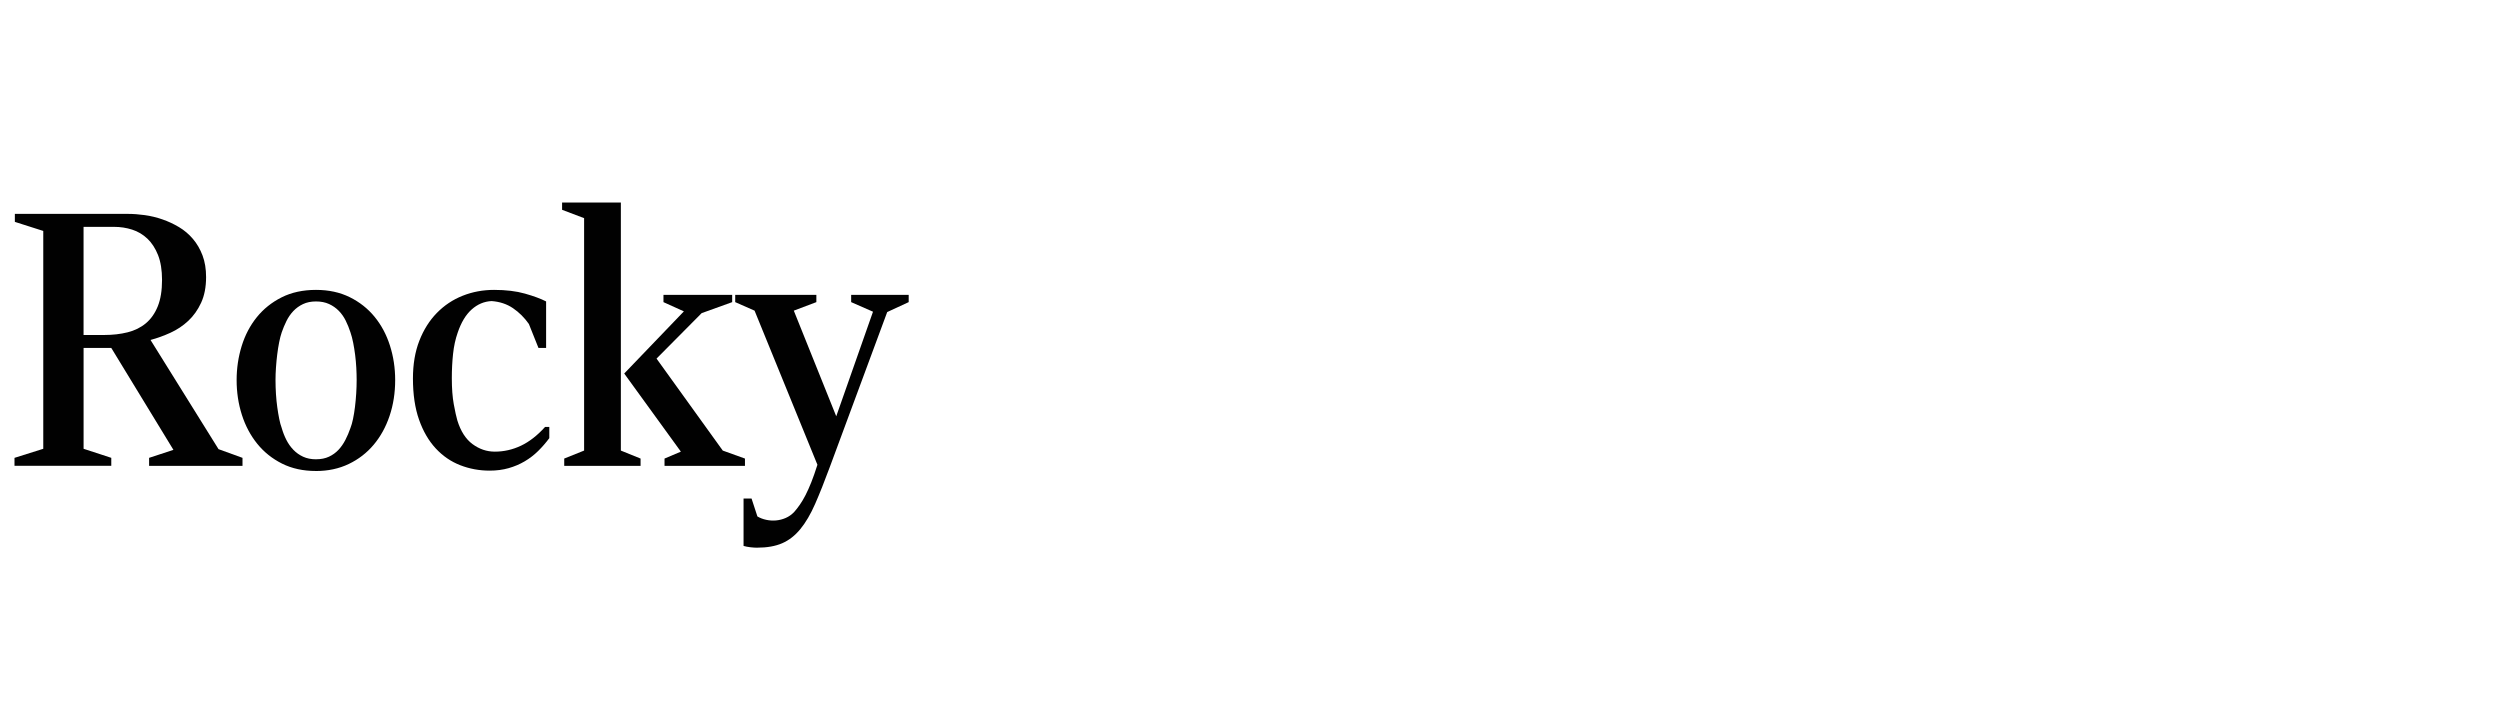 <?xml version="1.0" encoding="UTF-8"?>
<svg id="Layer_1" data-name="Layer 1" xmlns="http://www.w3.org/2000/svg" width="330" height="93" viewBox="0 0 330 93">
  <path d="M1.914,60.437l3.797-1.195V30.483l-3.75-1.195v-1.055h14.93c.703,0,1.445,.055,2.227,.164s1.555,.297,2.32,.562,1.496,.605,2.191,1.02,1.309,.934,1.84,1.559,.953,1.352,1.266,2.18,.469,1.781,.469,2.859c0,1.312-.219,2.441-.656,3.387s-1.004,1.742-1.699,2.391-1.48,1.172-2.355,1.57-1.75,.715-2.625,.949l8.977,14.414,3.164,1.148v1.055h-12.328v-1.055l3.211-1.055-8.203-13.453h-3.656v13.312l3.656,1.195v1.055H1.914v-1.055Zm11.859-16.219c1.109,0,2.133-.117,3.07-.352s1.742-.633,2.414-1.195,1.195-1.309,1.57-2.238,.562-2.09,.562-3.48c0-1.297-.176-2.391-.527-3.281s-.82-1.613-1.406-2.168-1.258-.953-2.016-1.195-1.551-.363-2.379-.363h-4.031v14.273h2.742Z" style="fill: #010101;"/>
  <path d="M41.711,62.171c-1.688,0-3.18-.324-4.477-.973s-2.391-1.523-3.281-2.625-1.566-2.375-2.027-3.82-.691-2.973-.691-4.582c0-1.562,.223-3.062,.668-4.5s1.109-2.703,1.992-3.797,1.977-1.969,3.281-2.625,2.816-.984,4.535-.984c1.672,0,3.156,.32,4.453,.961s2.391,1.504,3.281,2.59,1.566,2.352,2.027,3.797,.691,2.965,.691,4.559c0,1.688-.246,3.262-.738,4.723s-1.191,2.73-2.098,3.809-2.004,1.926-3.293,2.543-2.73,.926-4.324,.926Zm0-1.547c.656,0,1.227-.113,1.711-.34s.902-.527,1.254-.902,.656-.812,.914-1.312,.48-1.023,.668-1.57c.125-.312,.238-.711,.34-1.195s.188-1.012,.258-1.582,.125-1.164,.164-1.781,.059-1.223,.059-1.816c0-.484-.016-1.012-.047-1.582s-.082-1.133-.152-1.688-.156-1.09-.258-1.605-.223-.977-.363-1.383c-.172-.531-.379-1.043-.621-1.535s-.547-.926-.914-1.301-.797-.676-1.289-.902-1.066-.34-1.723-.34-1.23,.117-1.723,.352-.918,.543-1.277,.926-.66,.82-.902,1.312-.449,.988-.621,1.488c-.125,.359-.238,.797-.34,1.312s-.188,1.059-.258,1.629-.125,1.145-.164,1.723-.059,1.109-.059,1.594c0,.641,.02,1.27,.059,1.887s.098,1.203,.176,1.758,.164,1.066,.258,1.535,.203,.867,.328,1.195c.156,.547,.359,1.066,.609,1.559s.559,.93,.926,1.312,.797,.688,1.289,.914,1.059,.34,1.699,.34Z" style="fill: #010101;"/>
  <path d="M64.633,62.124c-1.359,0-2.652-.238-3.879-.715s-2.305-1.215-3.234-2.215-1.664-2.262-2.203-3.785-.809-3.34-.809-5.449c0-1.875,.281-3.535,.844-4.98s1.332-2.668,2.309-3.668,2.113-1.758,3.41-2.273,2.68-.773,4.148-.773c1.562,0,2.922,.164,4.078,.492s2.086,.672,2.789,1.031v6.141h-1.008l-1.266-3.164c-.594-.844-1.293-1.539-2.098-2.086s-1.746-.859-2.824-.938c-.984,.047-1.863,.418-2.637,1.113s-1.387,1.715-1.84,3.059c-.297,.844-.5,1.773-.609,2.789s-.164,2.086-.164,3.211c0,1.359,.086,2.508,.258,3.445s.328,1.648,.469,2.133c.438,1.422,1.105,2.465,2.004,3.129s1.879,.996,2.941,.996c1.203,0,2.355-.262,3.457-.785s2.16-1.348,3.176-2.473h.562v1.477c-.453,.609-.945,1.176-1.477,1.699s-1.121,.977-1.77,1.359-1.355,.684-2.121,.902-1.602,.328-2.508,.328Z" style="fill: #010101;"/>
  <path d="M74.477,60.53l2.625-1.055V28.796l-2.906-1.102v-.961h7.758V59.476l2.602,1.055v.961h-10.078v-.961Zm13.242,0l2.156-.914-7.477-10.312,7.875-8.203-2.695-1.219v-.961h9.07v.961l-4.031,1.453-5.953,6,8.742,12.141,2.93,1.055v.961h-10.617v-.961Z" style="fill: #010101;"/>
  <path d="M99.93,72.296c-.25,0-.543-.02-.879-.059s-.637-.098-.902-.176v-6.258h1.055l.773,2.367c.344,.203,.73,.352,1.16,.445s.863,.121,1.301,.082,.863-.148,1.277-.328,.785-.441,1.113-.785c.25-.281,.5-.602,.75-.961s.5-.781,.75-1.266,.504-1.051,.762-1.699,.527-1.418,.809-2.309l-8.297-20.344-2.555-1.125v-.961h10.711v.961l-2.977,1.125,5.602,13.945,4.852-13.805-2.883-1.266v-.961h7.594v.961l-2.836,1.312-7.57,20.438c-.703,1.906-1.352,3.535-1.945,4.887s-1.242,2.457-1.945,3.316-1.504,1.484-2.402,1.875-2.004,.586-3.316,.586Z" style="fill: #010101;"/>
</svg>